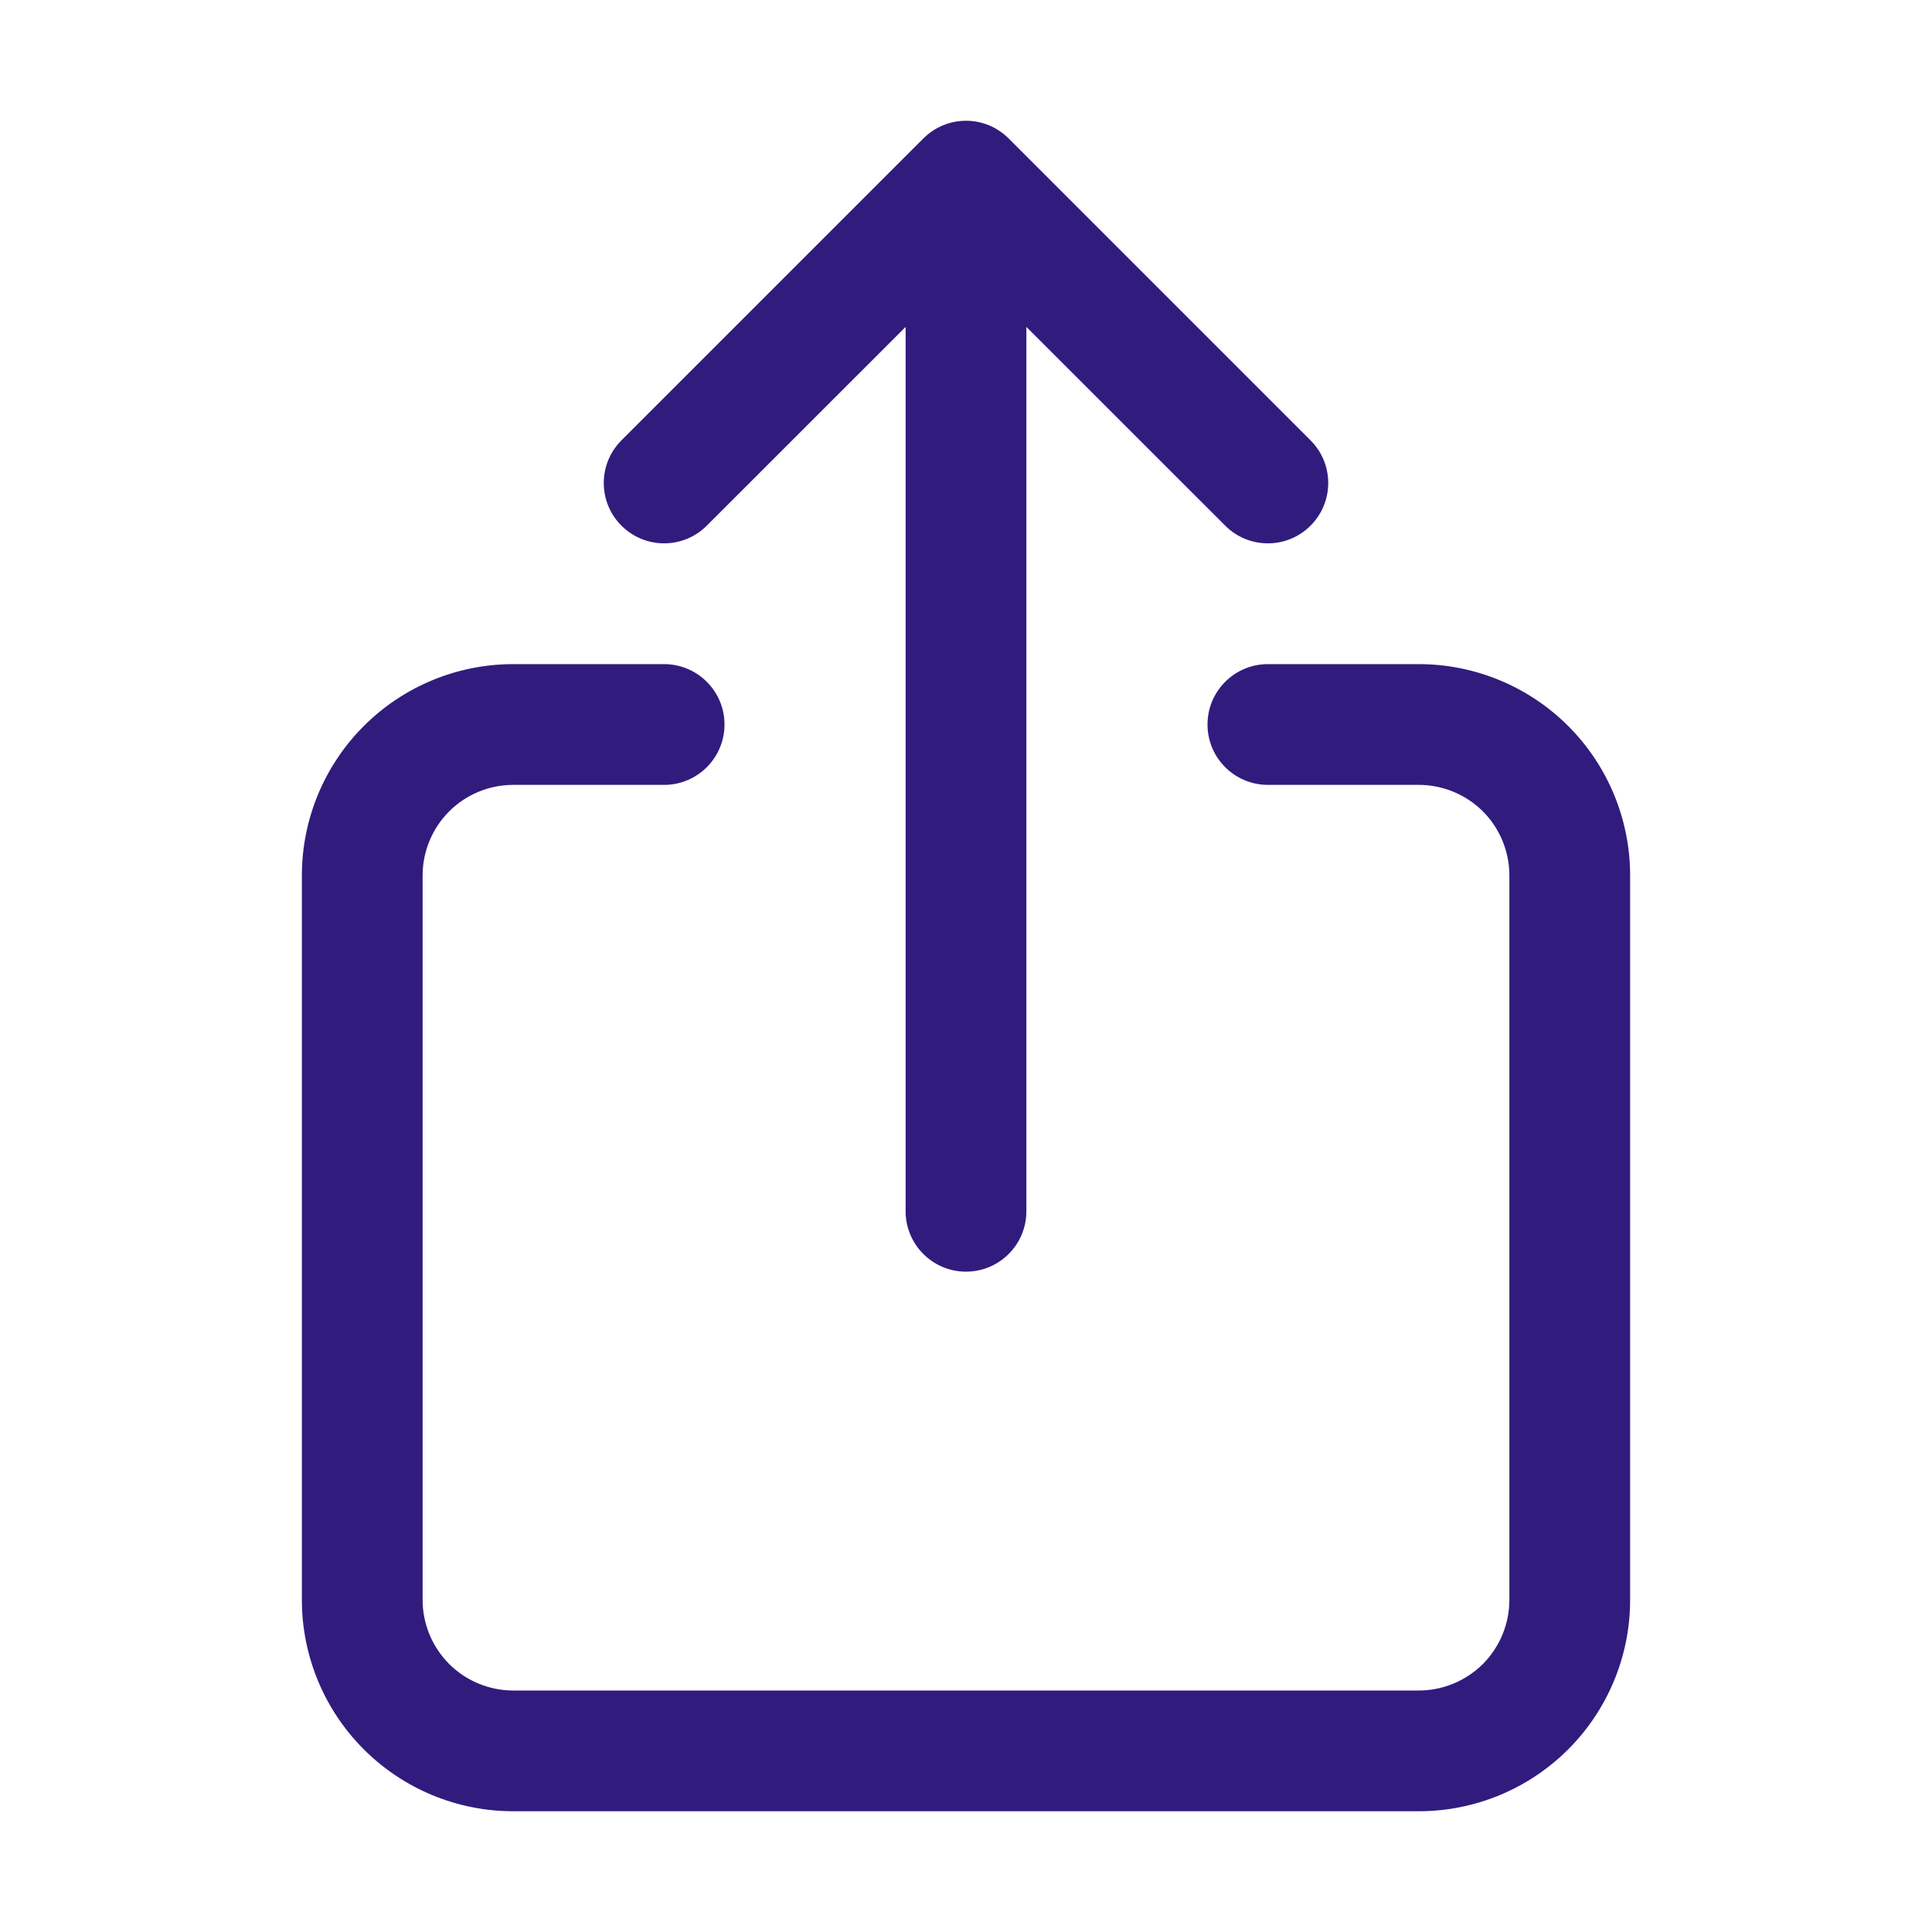 <svg width="24" height="24" viewBox="0 0 24 24" fill="none" xmlns="http://www.w3.org/2000/svg">
<path fill-rule="evenodd" clip-rule="evenodd" d="M11.47 1.72C11.763 1.427 12.237 1.427 12.53 1.72L16.28 5.47C16.573 5.763 16.573 6.237 16.28 6.53C15.987 6.823 15.513 6.823 15.22 6.53L12.75 4.061V15.047C12.75 15.461 12.414 15.797 12 15.797C11.586 15.797 11.25 15.461 11.25 15.047V4.061L8.78 6.53C8.487 6.823 8.013 6.823 7.72 6.53C7.427 6.237 7.427 5.763 7.72 5.47L11.47 1.72ZM6.375 9.75C6.077 9.75 5.79 9.869 5.58 10.079C5.369 10.29 5.25 10.577 5.25 10.875V19.875C5.25 20.173 5.369 20.459 5.58 20.671C5.79 20.881 6.077 21 6.375 21H17.625C17.923 21 18.209 20.881 18.421 20.671C18.631 20.459 18.75 20.173 18.75 19.875V10.875C18.75 10.577 18.631 10.29 18.421 10.079C18.209 9.869 17.923 9.75 17.625 9.75H15.75C15.336 9.75 15 9.414 15 9C15 8.586 15.336 8.25 15.75 8.25H17.625C18.321 8.25 18.989 8.527 19.481 9.019C19.973 9.511 20.25 10.179 20.25 10.875V19.875C20.25 20.571 19.973 21.239 19.481 21.731C18.989 22.223 18.321 22.5 17.625 22.5H6.375C5.679 22.5 5.011 22.223 4.519 21.731C4.027 21.239 3.75 20.571 3.75 19.875V10.875C3.75 10.179 4.027 9.511 4.519 9.019C5.011 8.527 5.679 8.25 6.375 8.25H8.25C8.664 8.25 9 8.586 9 9C9 9.414 8.664 9.75 8.25 9.75H6.375Z" fill="#311C7E"/>
</svg>
